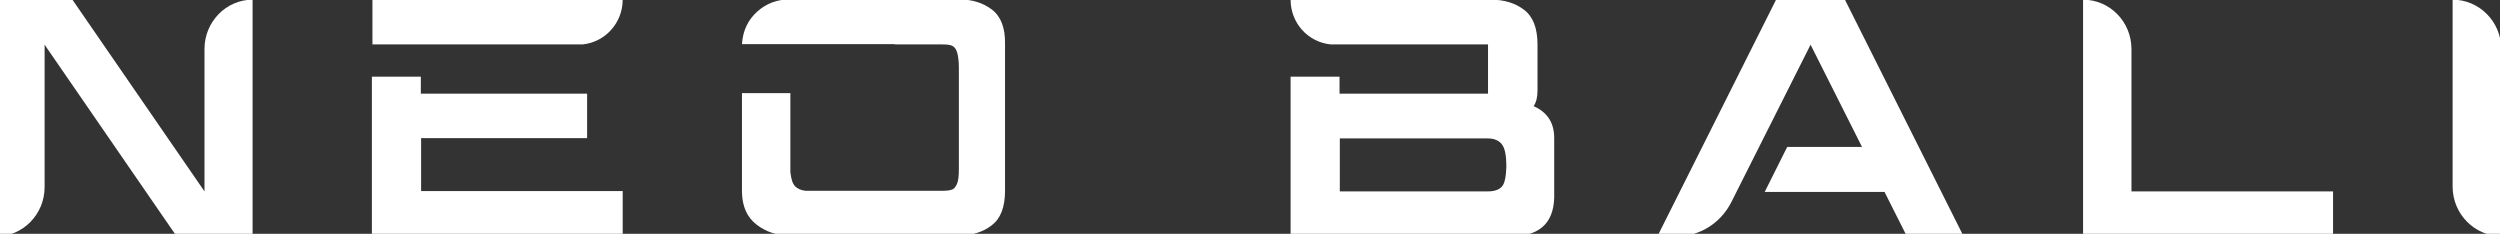 <svg width="278" height="26" viewBox="0 0 278 26" fill="none" xmlns="http://www.w3.org/2000/svg">
<rect x="0" y="0" width="278" height="26" fill="#333333" stroke="none"/>
<g clip-path="url(#clip0_98_873)">
<path d="M22.739 5.443V21.282L8.052 -0.036H-0.42V26.288C2.548 26.288 4.96 23.832 4.96 20.809V4.97L19.647 26.288H28.088V-0.036C25.151 -0.036 22.739 2.42 22.739 5.443Z" fill="white" style="fill:white;fill-opacity:1;"/>
<path d="M69.243 -0.036H41.415V4.939H64.791C67.296 4.687 69.243 2.546 69.243 -0.036Z" fill="white" style="fill:white;fill-opacity:1;"/>
<path d="M110.306 1.066C109.316 0.31 108.08 -0.068 106.626 -0.068H87.827C86.435 -0.068 85.229 0.373 84.209 1.286C83.189 2.199 82.601 3.396 82.508 4.907H99.484V4.939H104.709C105.204 4.939 105.575 4.97 105.822 5.065C106.07 5.159 106.286 5.38 106.41 5.758C106.534 6.135 106.626 6.734 106.626 7.521V18.826C106.626 19.581 106.565 20.116 106.41 20.463C106.255 20.809 106.07 21.03 105.822 21.093C105.575 21.187 105.204 21.219 104.709 21.219H89.589C89.064 21.156 88.692 20.998 88.414 20.715C88.136 20.431 87.981 19.928 87.889 19.14V10.355H82.508V21.376C82.539 22.951 83.065 24.147 84.116 24.966C85.168 25.785 86.404 26.194 87.858 26.194H106.595C108.049 26.194 109.286 25.816 110.275 25.06C111.264 24.305 111.759 23.045 111.759 21.219V4.844C111.79 3.113 111.295 1.821 110.306 1.066Z" fill="white" style="fill:white;fill-opacity:1;"/>
<path d="M197.501 -0.036L184.298 26.288H186.432C188.998 26.288 191.348 24.808 192.523 22.478L201.336 4.97L207.056 16.338H198.738L196.234 21.345H209.56L212.065 26.32H218.373L205.17 -0.005H197.501V-0.036Z" fill="white" style="fill:white;fill-opacity:1;"/>
<path d="M237.018 5.443C237.018 2.42 234.606 -0.036 231.638 -0.036V26.288H259.435V21.282H237.018V5.443Z" fill="white" style="fill:white;fill-opacity:1;"/>
<path d="M272.731 -0.036V20.746C272.731 23.801 275.174 26.257 278.142 26.257V5.474C278.142 2.42 275.699 -0.036 272.731 -0.036Z" fill="white" style="fill:white;fill-opacity:1;"/>
<path d="M170.539 11.803C170.848 11.363 170.971 10.764 170.971 10.009V4.939C170.971 3.144 170.477 1.853 169.487 1.097C168.498 0.341 167.261 -0.036 165.808 -0.036H143.514C143.514 2.577 145.462 4.687 147.967 4.939H165.468V10.418H148.956V8.529H143.514V26.288V26.32L167.941 26.288C171.126 26.288 172.734 24.871 172.827 22.006V15.362C172.827 13.661 172.085 12.496 170.539 11.803ZM167.014 20.746C166.704 21.093 166.179 21.282 165.468 21.282H148.987V15.393H165.437C166.148 15.393 166.674 15.614 167.014 16.054C167.354 16.495 167.508 17.314 167.508 18.511C167.477 19.644 167.323 20.4 167.014 20.746Z" fill="white" style="fill:white;fill-opacity:1;"/>
<path d="M69.244 21.25H46.827V15.362H65.286V10.418H46.796V8.529H41.354V26.288L69.244 26.257V21.25Z" fill="white" style="fill:white;fill-opacity:1;"/>
</g>
<defs>
<clipPath id="clip0_98_873">
<rect width="278" height="26" fill="white" style="fill:white;fill-opacity:1;"/>
</clipPath>
</defs>
</svg>
